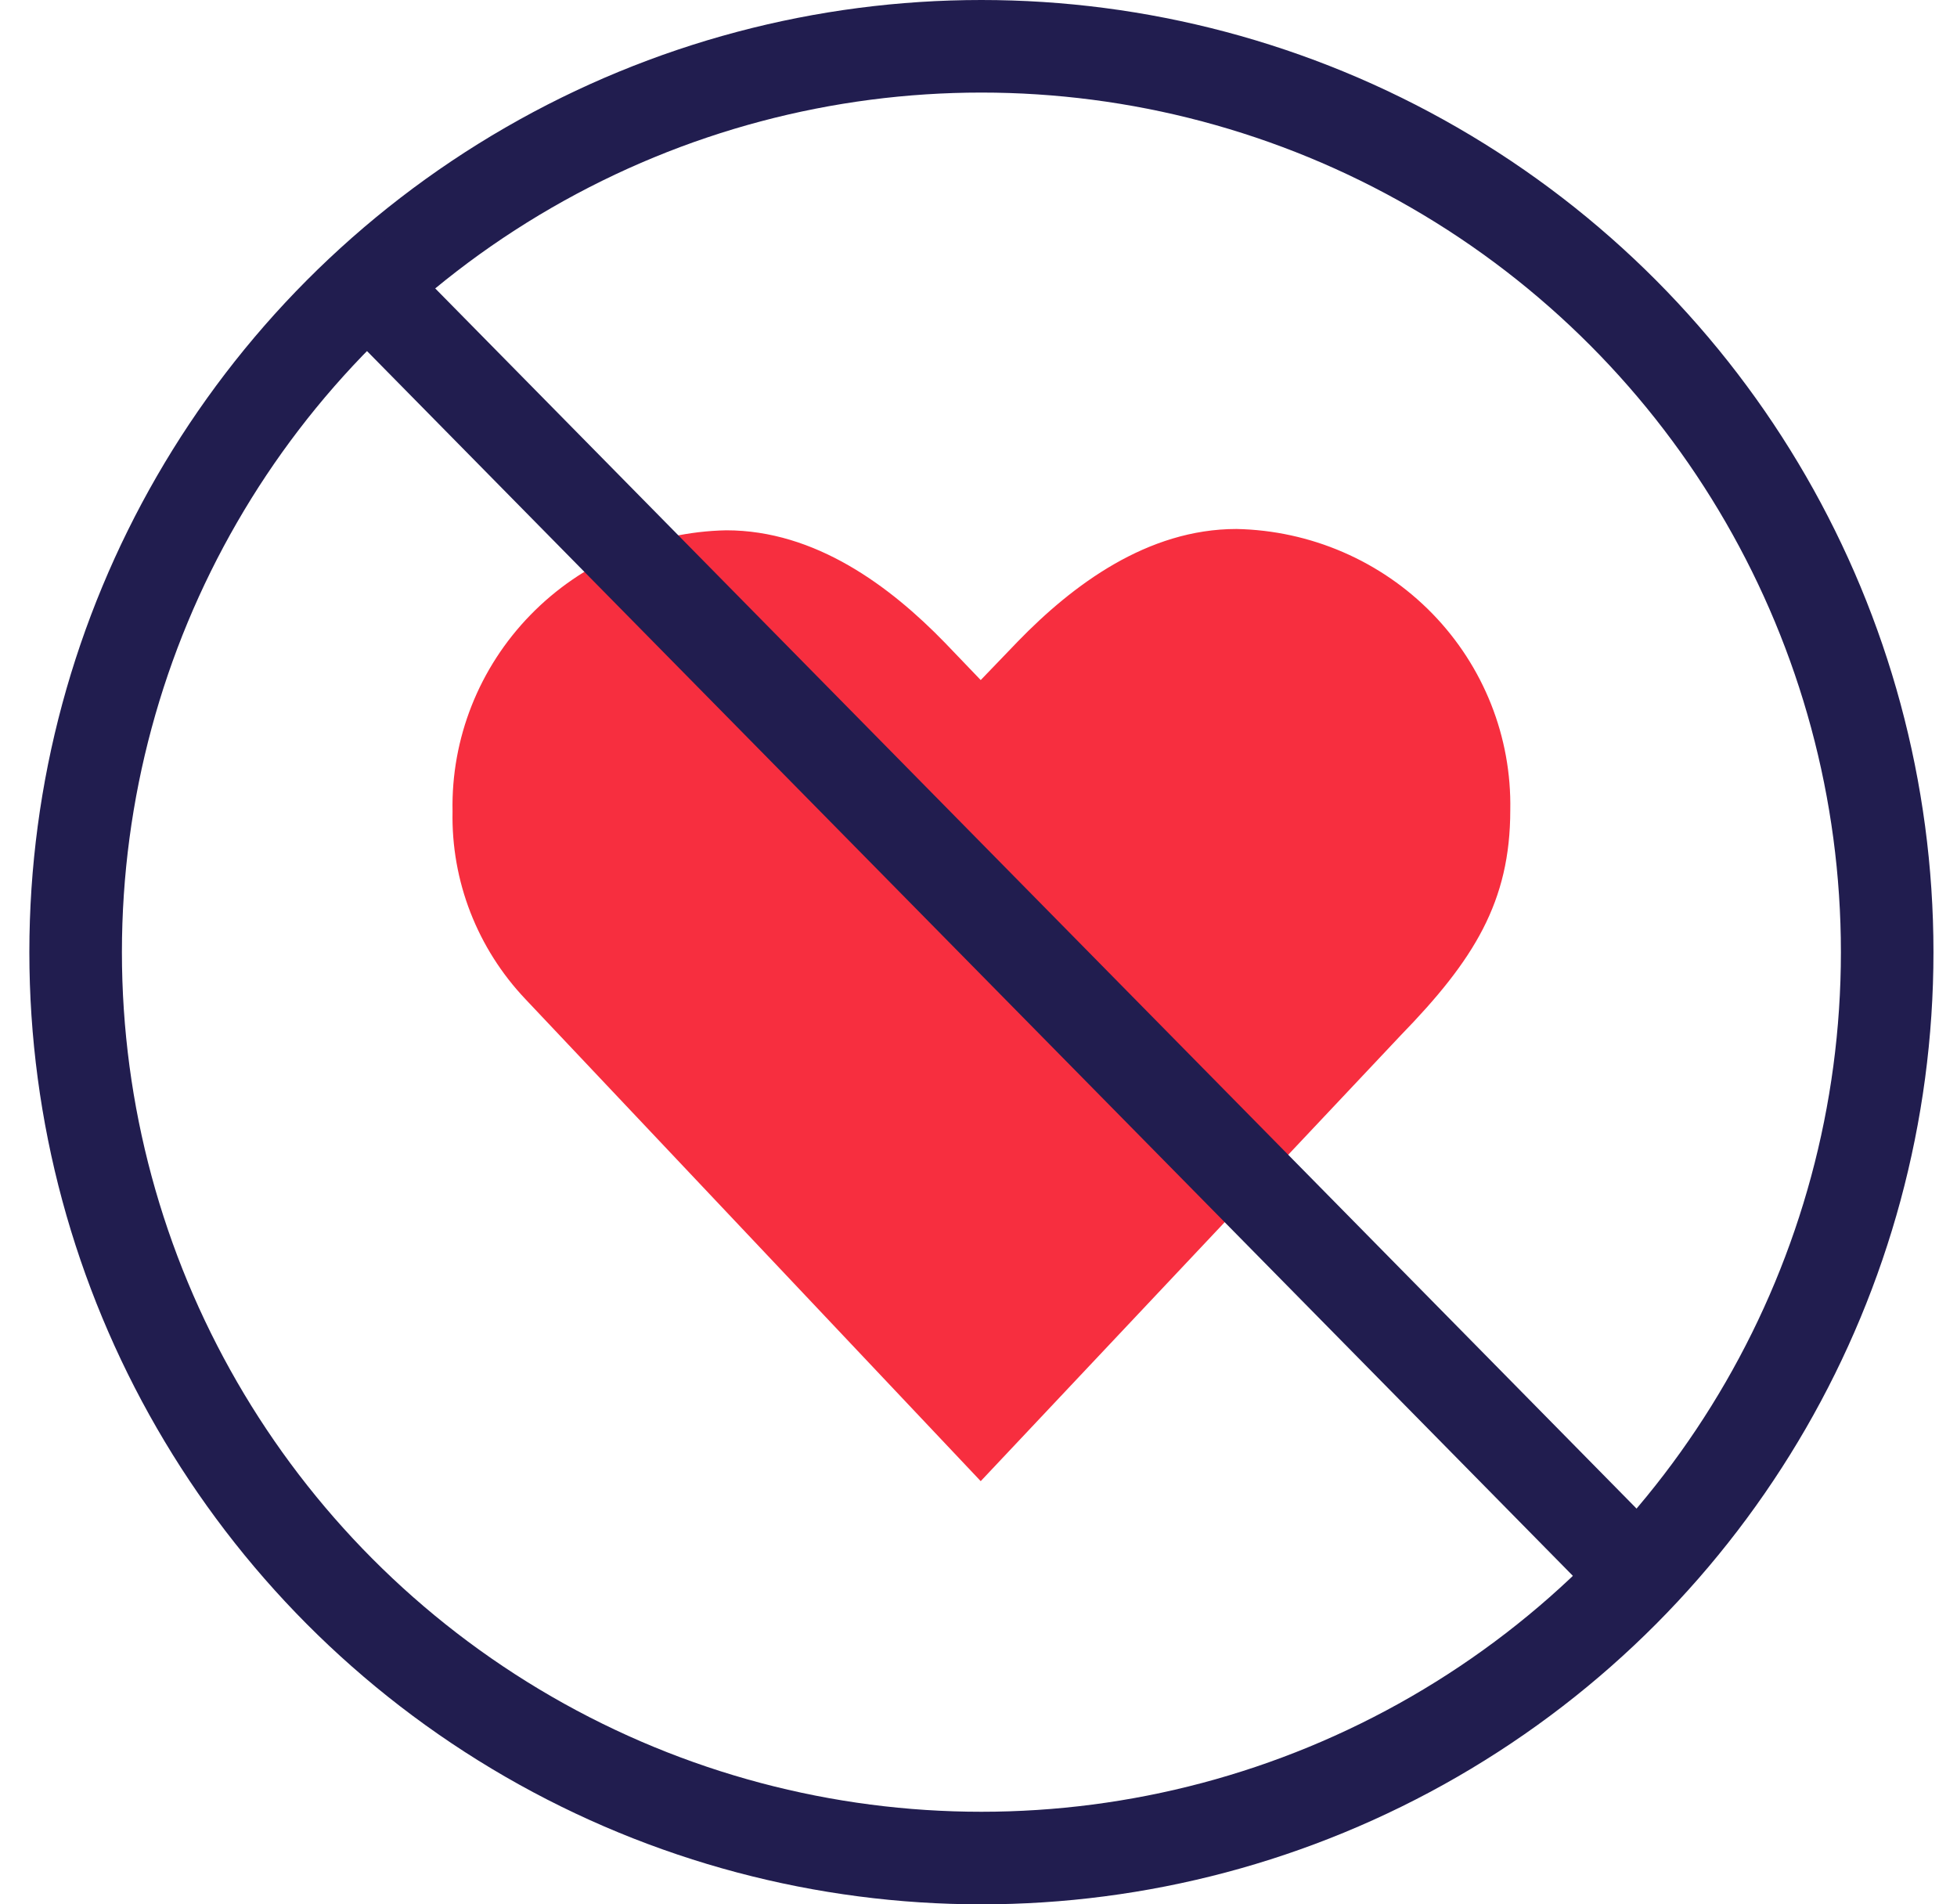 <svg width="37" height="36" viewBox="0 0 37 36" fill="none" xmlns="http://www.w3.org/2000/svg">
<path d="M26.484 19.571L18.542 28L9.936 18.89C9.024 17.929 8.529 16.656 8.556 15.34C8.528 13.958 9.058 12.622 10.028 11.626C10.999 10.629 12.331 10.053 13.731 10.025C15.418 10.025 16.83 11.084 17.865 12.15L18.542 12.856L19.245 12.125C20.28 11.059 21.692 10 23.378 10C24.779 10.028 26.11 10.604 27.081 11.6C28.051 12.597 28.581 13.933 28.554 15.315C28.554 17.049 27.864 18.152 26.484 19.571Z" fill="#F72E3F"/>
<circle cx="18.555" cy="18" r="17.125" stroke="#211D4F" stroke-width="1.75"/>
<path d="M6.555 5L31.057 29.883" stroke="#211D4F" stroke-width="1.75"/>
</svg>
